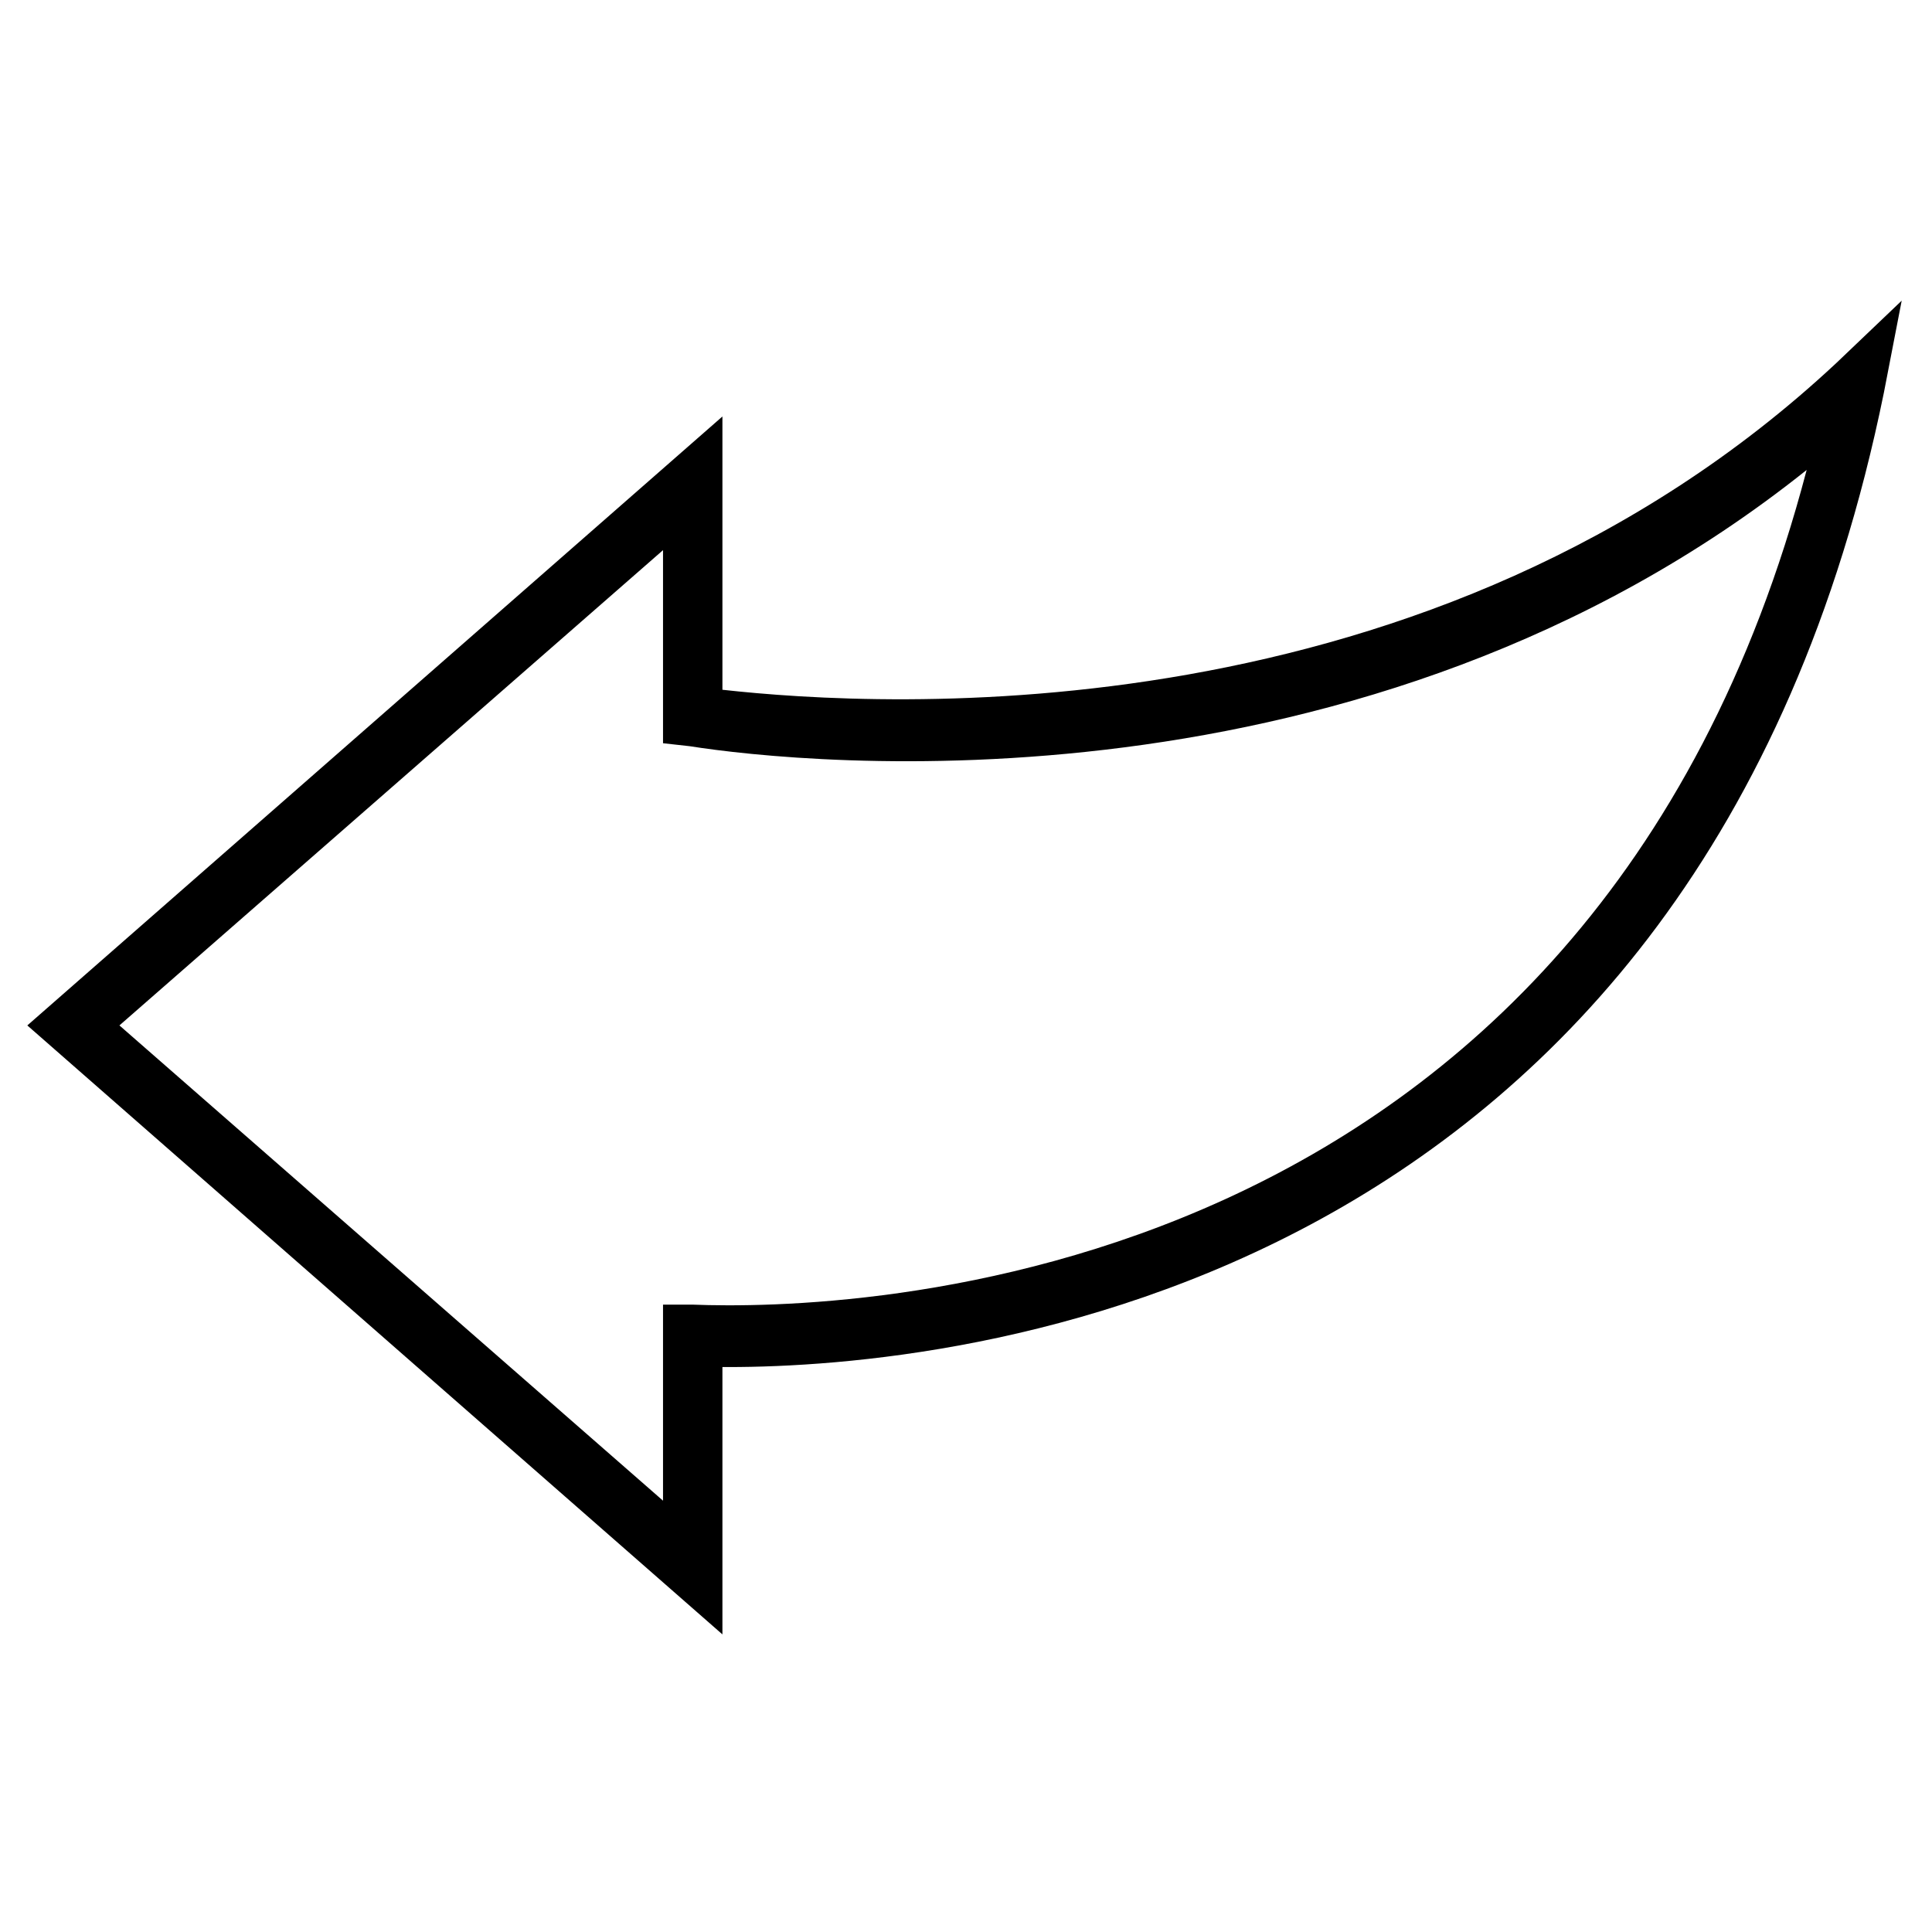 <?xml version="1.0" encoding="UTF-8"?>
<!-- Uploaded to: ICON Repo, www.svgrepo.com, Generator: ICON Repo Mixer Tools -->
<svg fill="#000000" width="800px" height="800px" version="1.1" viewBox="144 144 512 512" xmlns="http://www.w3.org/2000/svg">
 <path d="m630.65 240.2c-107.06 99.977-252.69 91.316-295.2 86.594v-72.422l-184.21 161.38 184.21 161.38v-70.848h1.574c59.828 0 257.41-18.895 306.22-258.2l4.723-24.402zm-303.07 249.54h-7.871v51.957l-144.06-125.95 144.06-125.95v51.168l7.086 0.789c29.914 4.723 178.7 20.469 295.99-73.211-57.465 218.84-255.05 222.78-295.2 221.2z"/>
</svg>